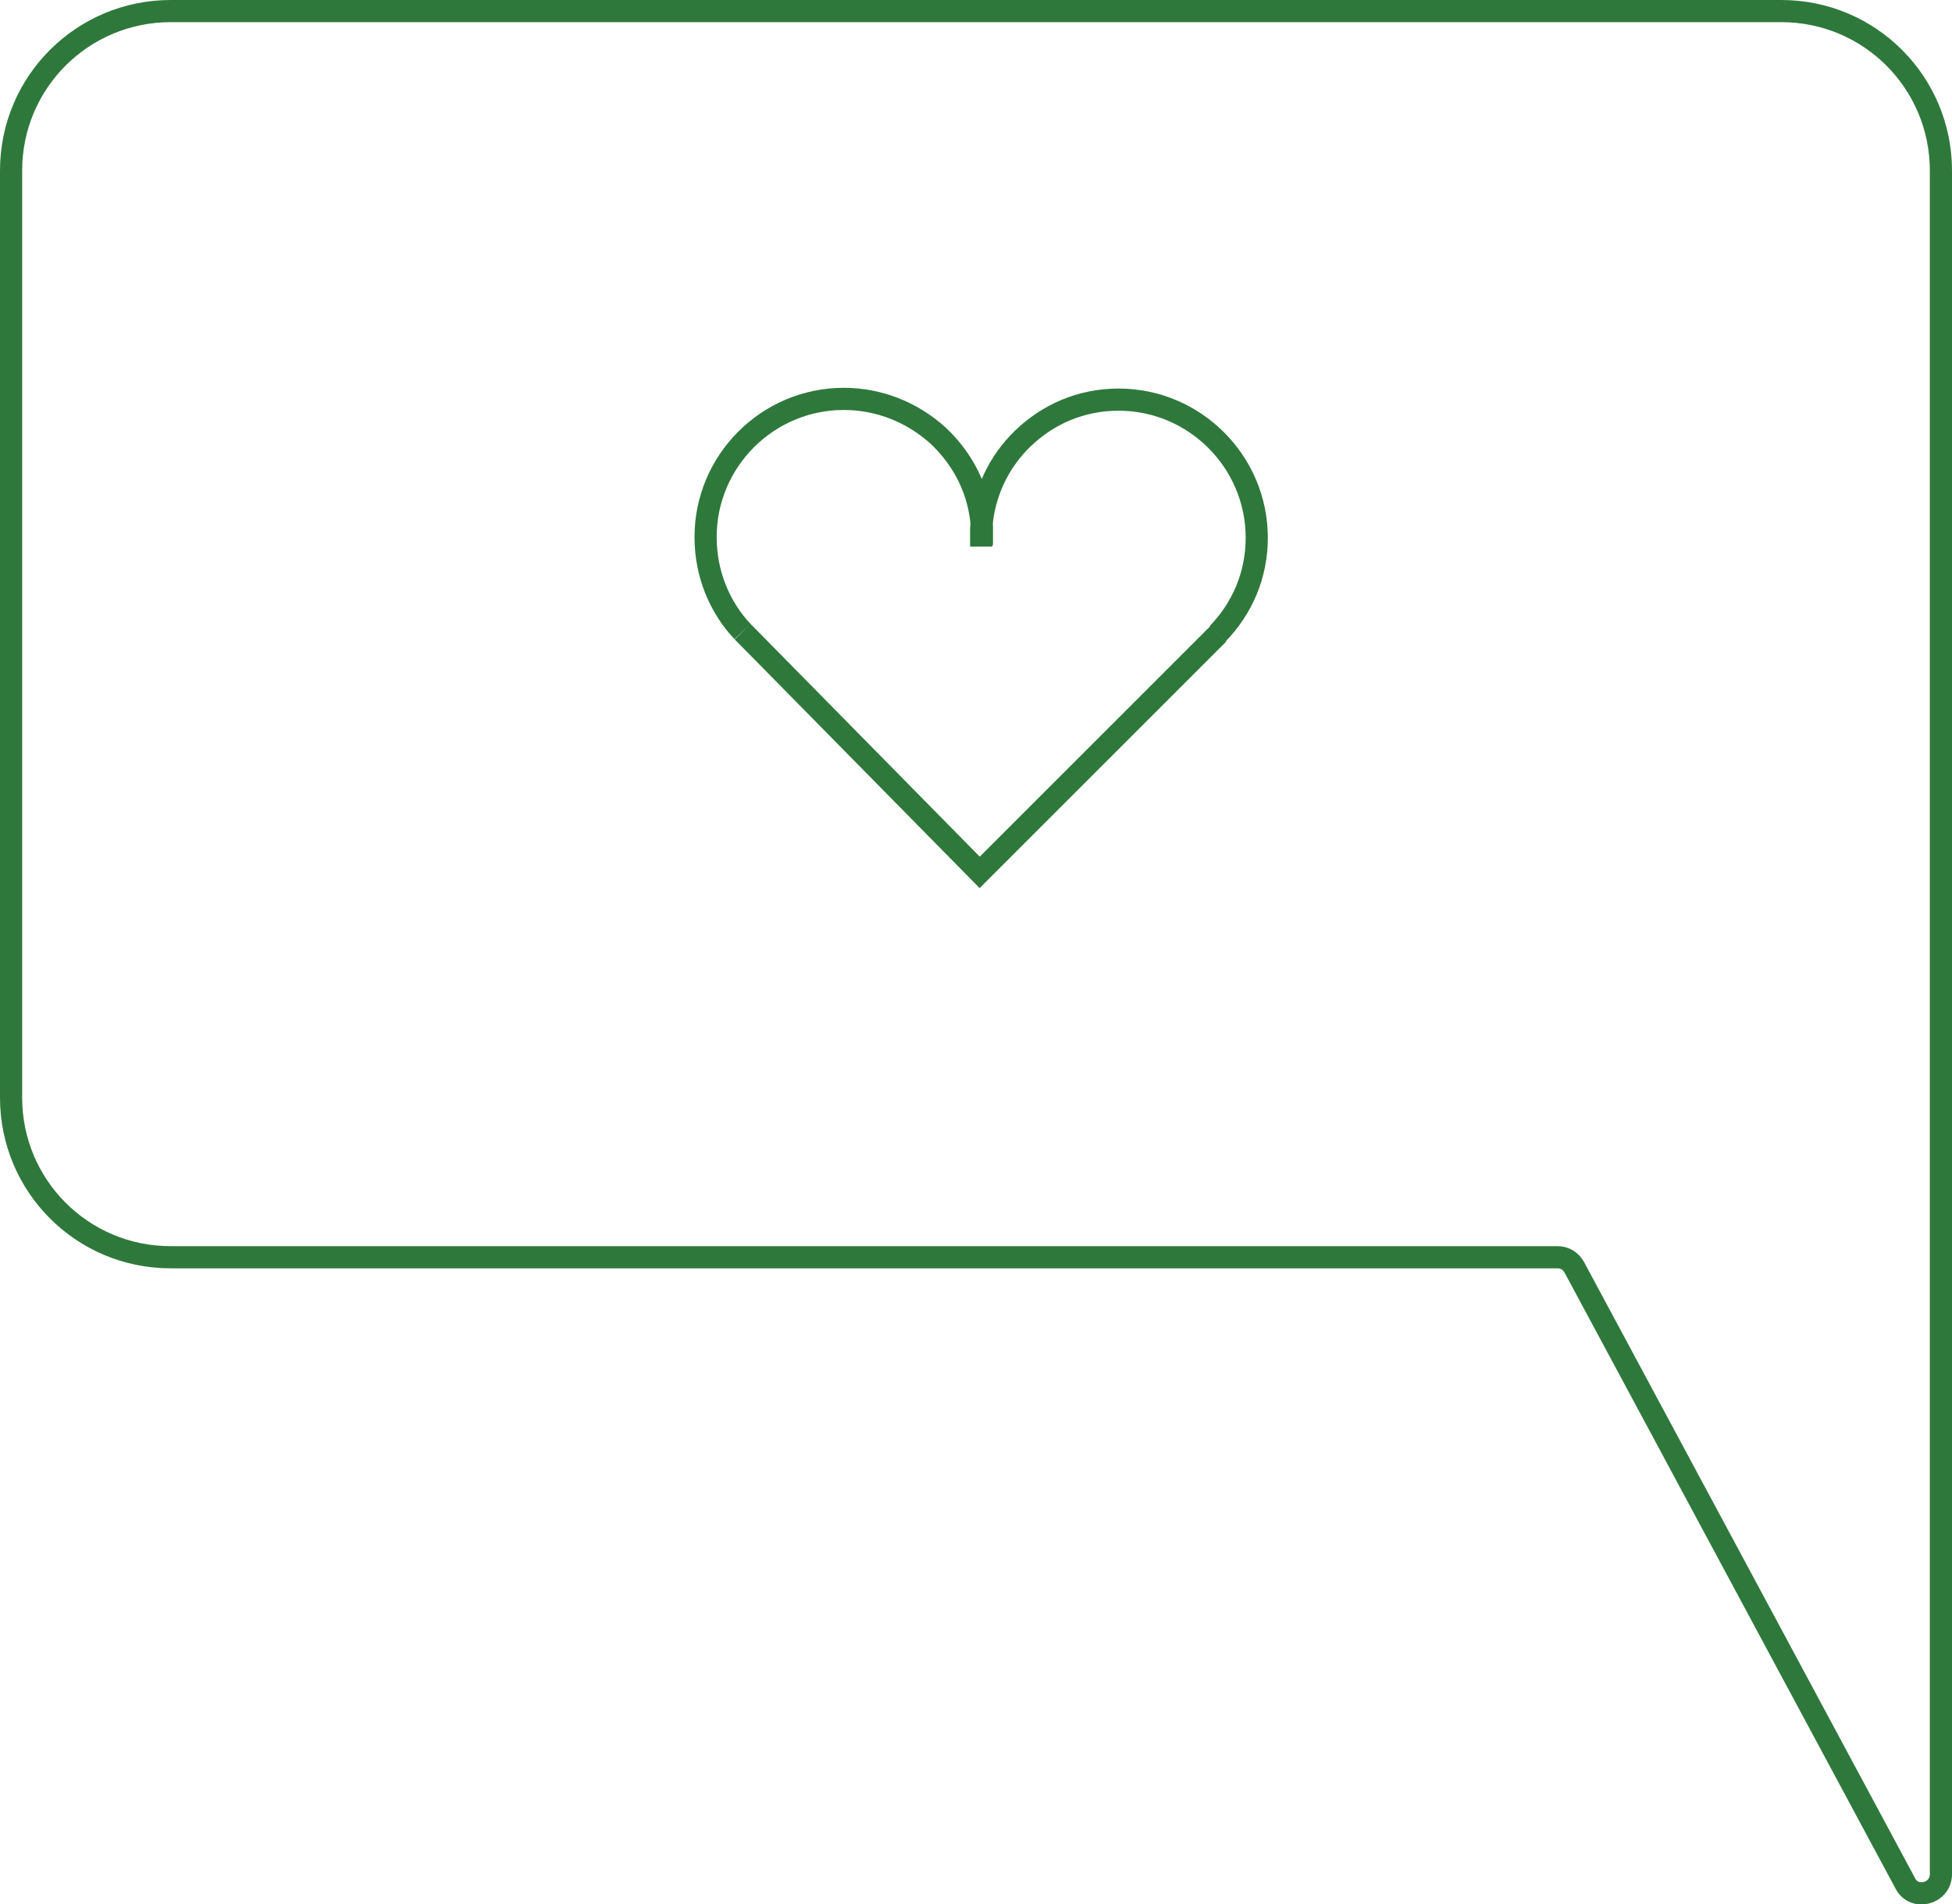 <?xml version="1.0" encoding="UTF-8"?> <svg xmlns="http://www.w3.org/2000/svg" xmlns:xlink="http://www.w3.org/1999/xlink" version="1.1" id="Layer_2_00000183942095018448973340000002078369638222331522_" x="0px" y="0px" viewBox="0 0 264.2 257.8" style="enable-background:new 0 0 264.2 257.8;" xml:space="preserve"> <style type="text/css"> .st0{fill:none;stroke:#2F783C;stroke-width:3;stroke-miterlimit:10;} </style> <g id="Layer_1-2"> <g> <path class="st0" d="M132.8,74L132.8,74c0-0.4,0-0.8,0-1.2s0-0.8,0-1.2l0,0c0.3-4.8,2.4-9.1,5.6-12.2c3.4-3.3,7.9-5.3,13-5.3 c10.3,0,18.7,8.4,18.7,18.7c0,5.1-2,9.6-5.3,13"></path> <path class="st0" d="M100.5,85.5c-3.1-3.3-5-7.8-5-12.8c0-10.3,8.4-18.7,18.7-18.7c4.9,0,9.4,1.9,12.8,5c3.4,3.2,5.6,7.5,5.9,12.4 c0,0.4,0,0.8,0,1.2s0,0.8,0,1.2"></path> <polyline class="st0" points="100.5,85.5 100.8,85.8 132.6,118.1 164.9,85.8 164.9,85.8 "></polyline> </g> <path class="st0" d="M262.7,253.7V23.1c0-11.9-9.6-21.6-21.6-21.6H23.1c-11.9,0-21.6,9.6-21.6,21.6v125.5 c0,11.9,9.6,21.6,21.6,21.6h187.7c1,0,1.8,0.5,2.3,1.4l44.8,83.4C259.1,257.3,262.7,256.4,262.7,253.7z"></path> </g> </svg> 